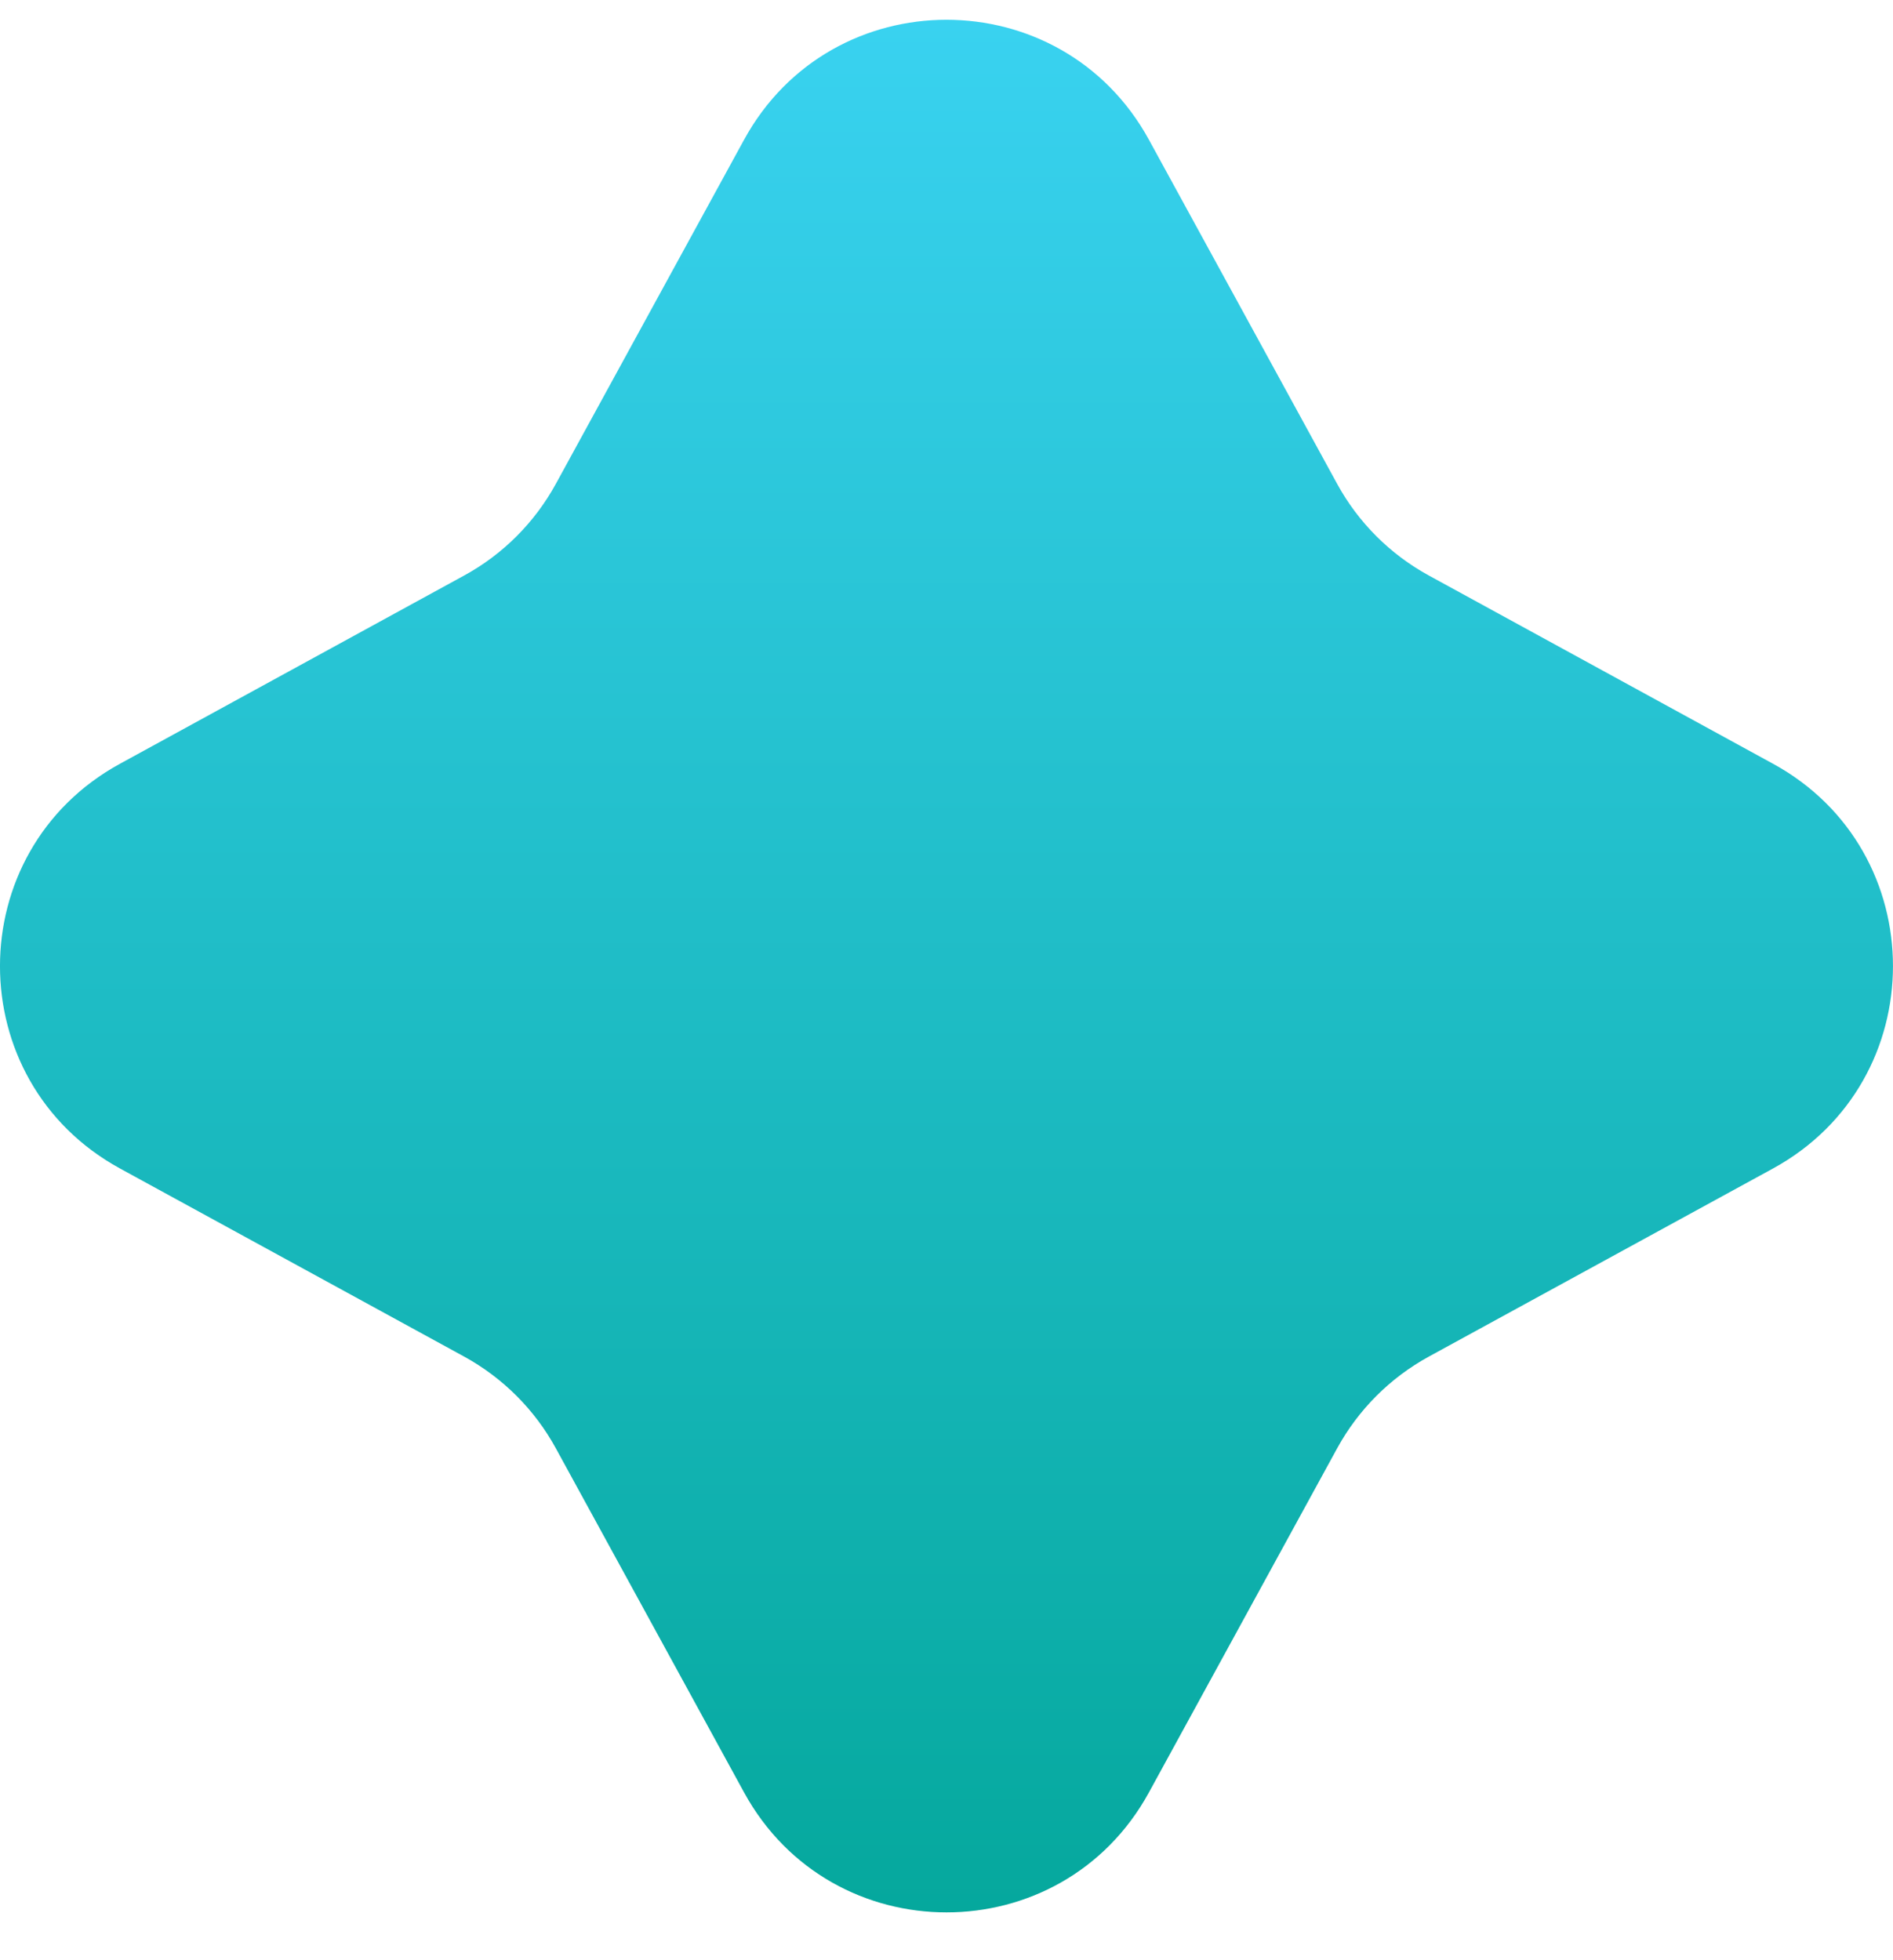 <svg width="28" height="29" viewBox="0 0 28 29" fill="none" xmlns="http://www.w3.org/2000/svg">
<path d="M16.994 2.067L19.778 7.158C20.091 7.731 20.562 8.201 21.134 8.514L26.225 11.299C28.591 12.592 28.591 15.992 26.225 17.287L21.134 20.07C20.561 20.384 20.091 20.855 19.778 21.427L16.994 26.518C15.7 28.884 12.301 28.884 11.006 26.518L8.222 21.427C7.909 20.854 7.438 20.384 6.866 20.07L1.775 17.287C-0.592 15.993 -0.592 12.593 1.775 11.299L6.866 8.514C7.439 8.201 7.909 7.73 8.222 7.158L11.006 2.067C12.3 -0.299 15.699 -0.299 16.994 2.067Z" fill="url(#paint0_linear_103_3759)"/>
<defs>
<linearGradient id="paint0_linear_103_3759" x1="14" y1="0.292" x2="14" y2="28.293" gradientUnits="userSpaceOnUse">
<stop stop-color="#39D2F0"/>
<stop offset="1" stop-color="#05A89D"/>
</linearGradient>
</defs>
</svg>

